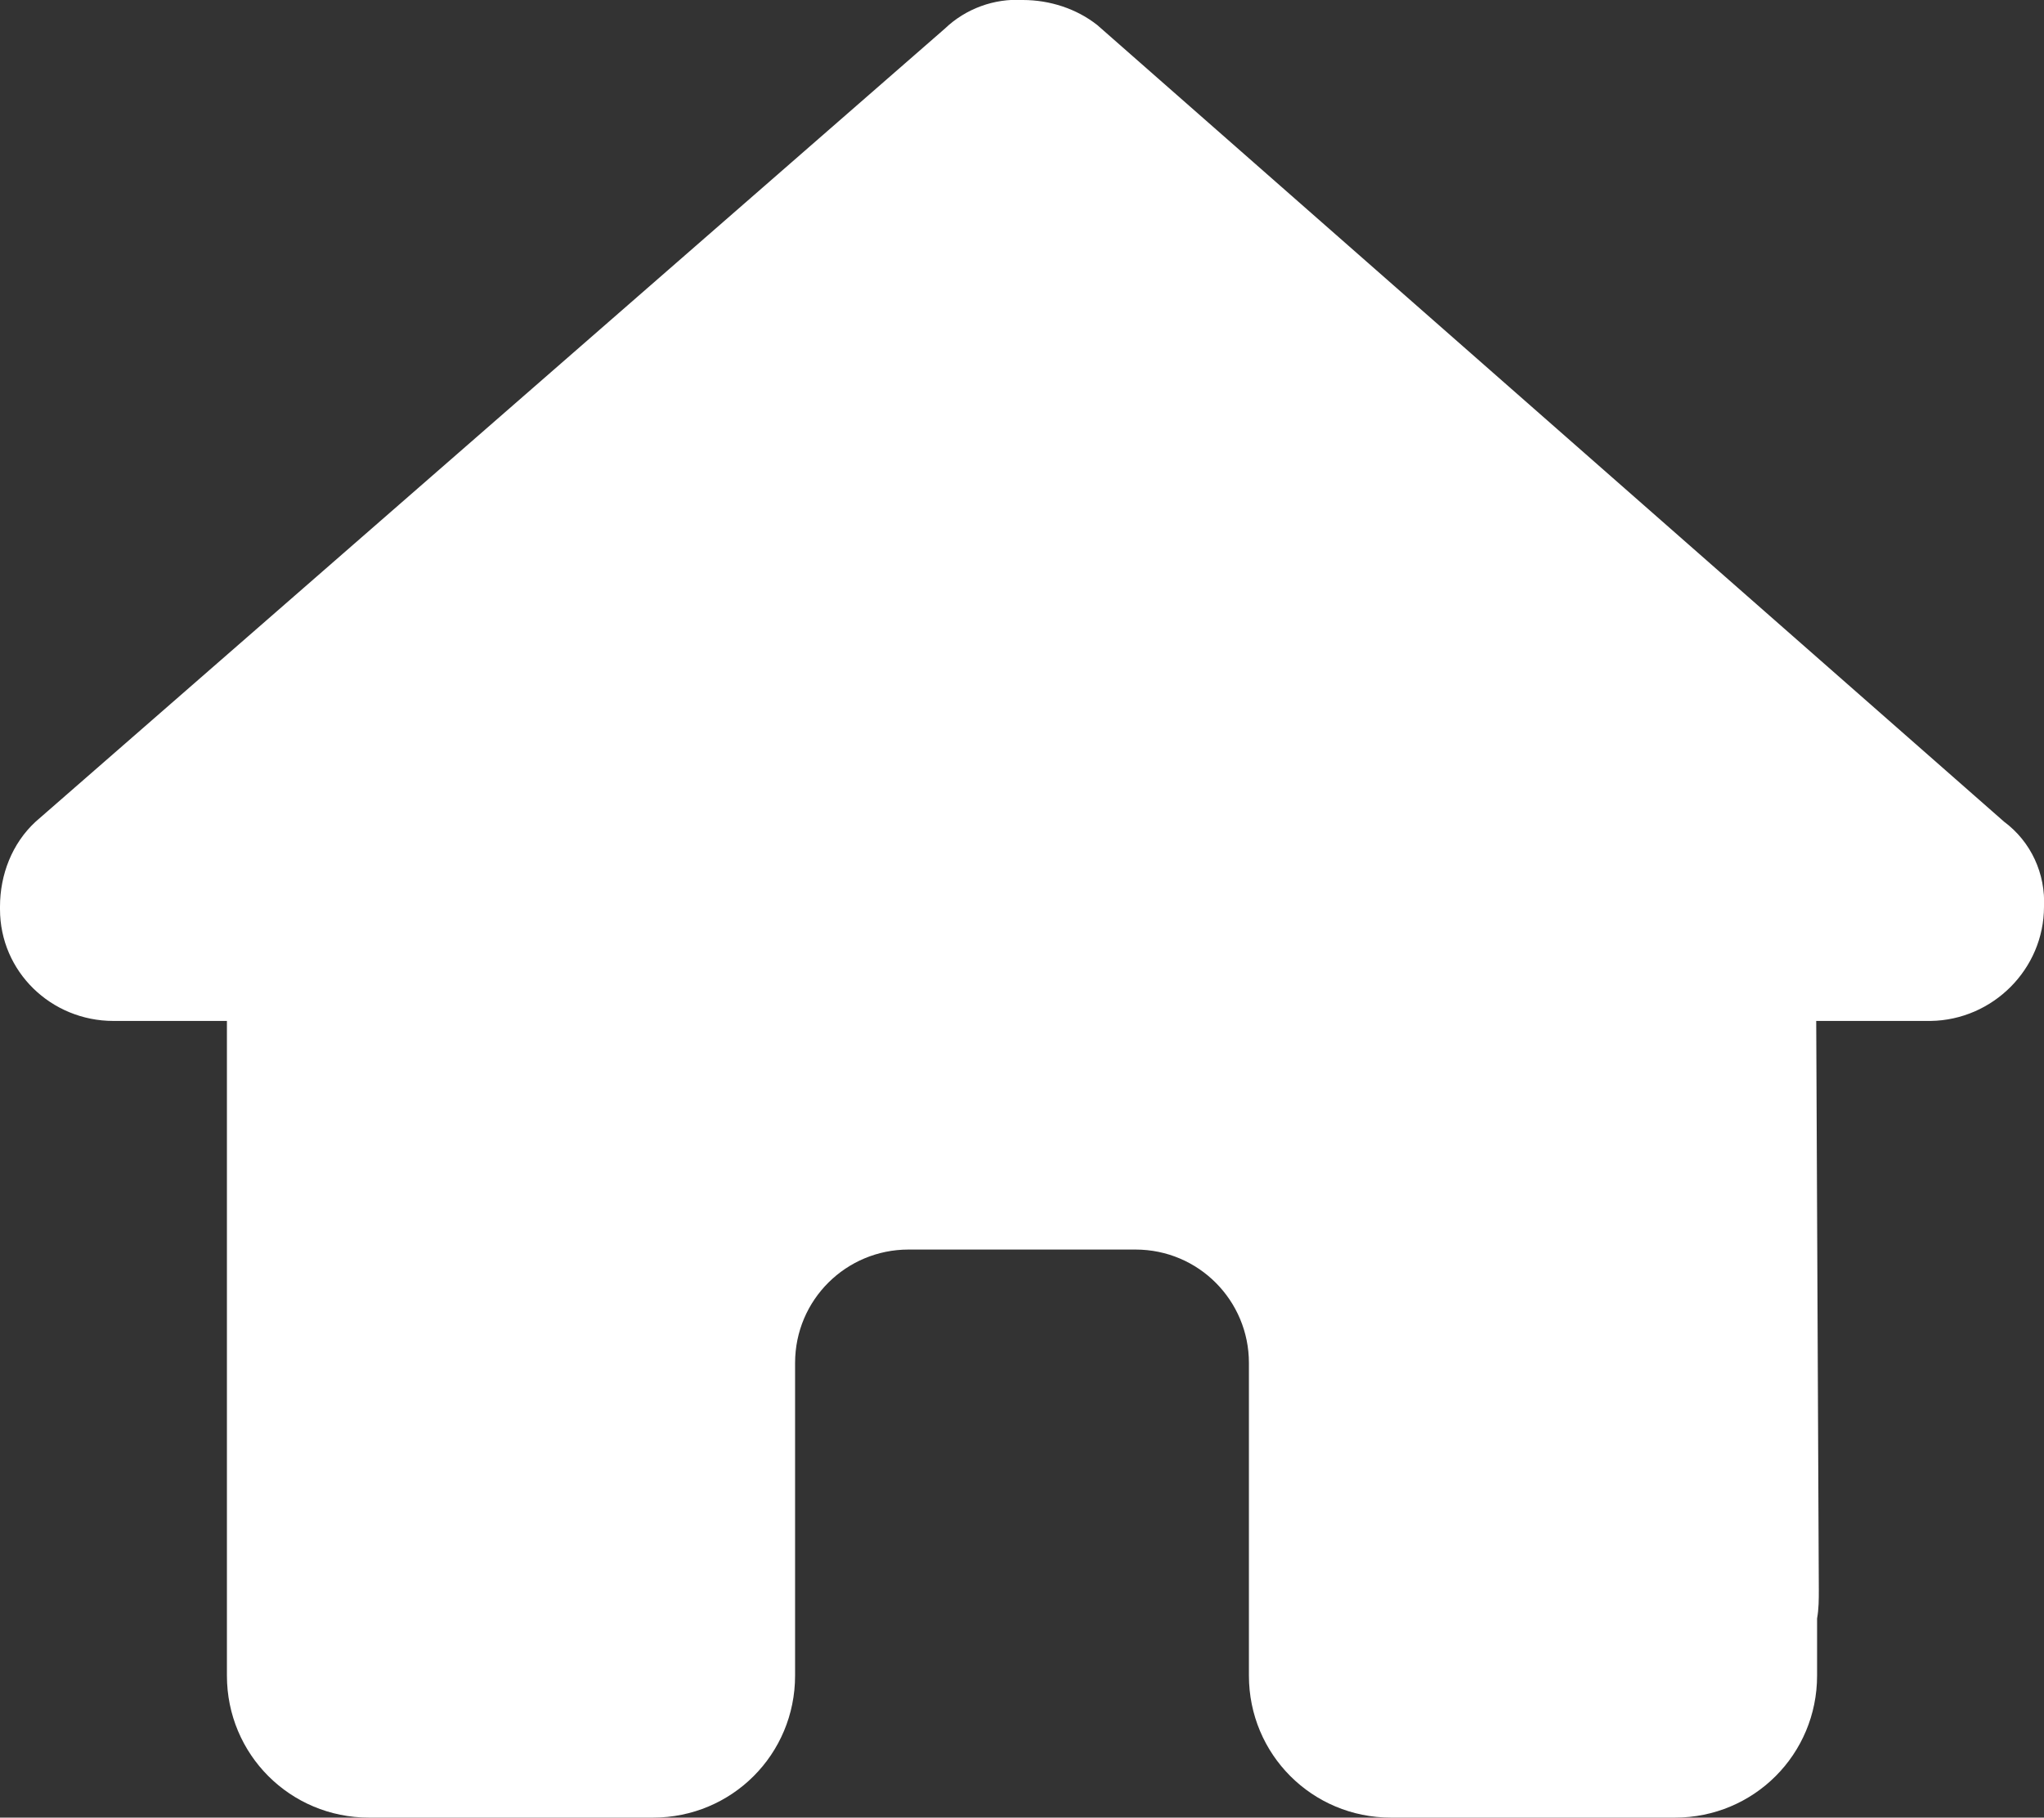 <?xml version="1.0" encoding="UTF-8"?>
<svg id="_レイヤー_2" data-name="レイヤー 2" xmlns="http://www.w3.org/2000/svg" viewBox="0 0 23.6 20.99">
  <rect x="0" y="0" width="23.6" height="20.99" fill="#333333" stroke="none"/>
  <defs>
    <style>
      .cls-1 {
        fill: #fff;
      }
    </style>
  </defs>
  <g id="_レイヤー_1-2" data-name="レイヤー 1">
    <path id="house-solid" class="cls-1" d="M23.6,10.47c0,.72-.59,1.31-1.31,1.32h-1.32l.03,6.57c0,.11,0,.22-.02.33v.66c0,.91-.73,1.64-1.64,1.64h-3.28c-.91,0-1.64-.73-1.64-1.64v-3.61c0-.72-.58-1.31-1.31-1.31,0,0,0,0,0,0h-2.62c-.72,0-1.31.58-1.31,1.31,0,0,0,0,0,0v3.61c0,.91-.73,1.64-1.64,1.64h-2.29c-.06,0-.12,0-.18,0s-.1,0-.15,0h-.66c-.91,0-1.64-.73-1.64-1.64v-4.59s0-.08,0-.11v-2.86h-1.31C.59,11.79,0,11.22,0,10.5c0,0,0-.02,0-.03,0-.37.14-.73.41-.98L10.91.33c.24-.23.57-.35.9-.33.31,0,.62.1.86.29l10.47,9.2c.31.23.48.6.46.99Z"/>
  </g>
</svg>